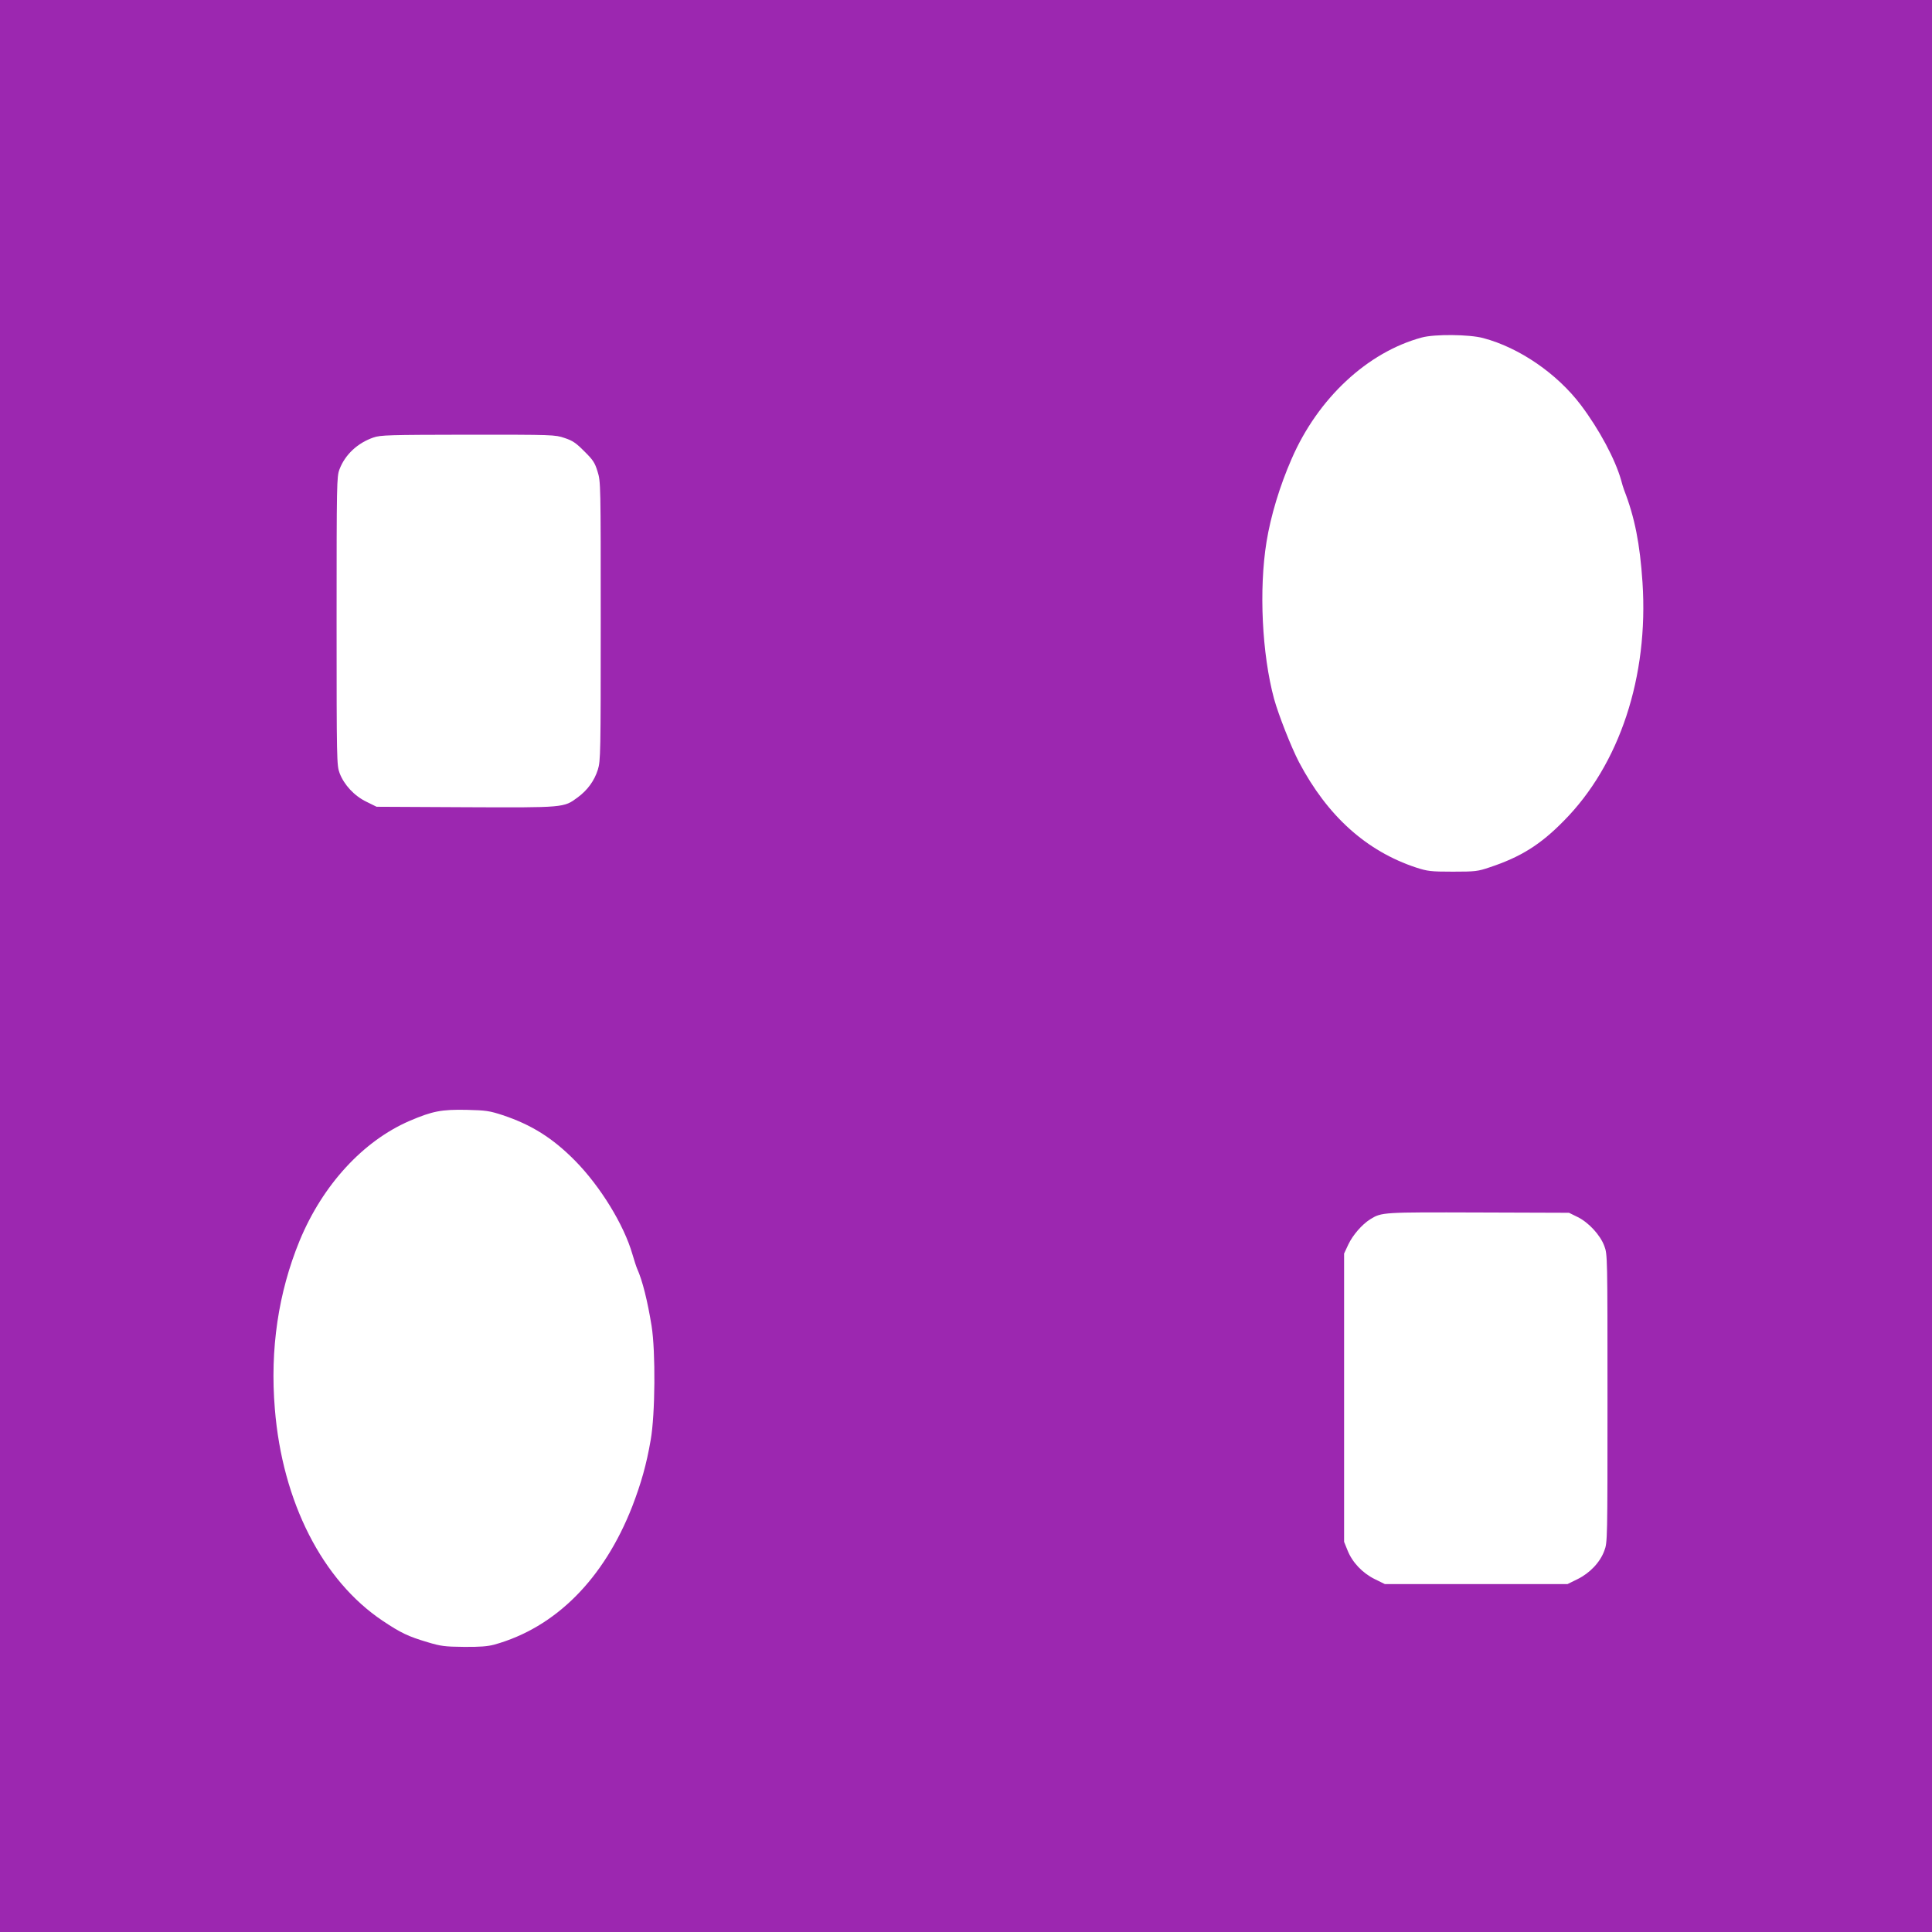 <?xml version="1.0" standalone="no"?>
<!DOCTYPE svg PUBLIC "-//W3C//DTD SVG 20010904//EN"
 "http://www.w3.org/TR/2001/REC-SVG-20010904/DTD/svg10.dtd">
<svg version="1.0" xmlns="http://www.w3.org/2000/svg"
 width="1280pt" height="1280pt" viewBox="0 0 1280 1280"
 preserveAspectRatio="xMidYMid meet">
<g transform="translate(0,1280) scale(0.1,-0.1)"
fill="#9c27b0" stroke="none">
<path d="M0 6400 l0 -6400 6400 0 6400 0 0 6400 0 6400 -6400 0 -6400 0 0
-6400z m9827 4160 c239 -63 490 -236 647 -444 122 -162 227 -359 266 -496 6
-25 16 -55 20 -66 71 -183 105 -357 122 -613 41 -623 -151 -1206 -522 -1580
-154 -157 -285 -239 -490 -307 -79 -27 -96 -29 -245 -29 -147 0 -167 3 -242
27 -330 109 -588 341 -777 699 -51 98 -135 311 -165 419 -80 296 -101 725 -50
1040 28 173 88 371 166 549 174 402 503 708 863 805 84 23 316 21 407 -4z
m-6086 -662 c52 -17 76 -33 130 -88 58 -57 70 -75 88 -134 21 -67 21 -81 21
-991 0 -879 -1 -926 -19 -984 -23 -73 -68 -136 -135 -185 -91 -67 -85 -67
-742 -64 l-589 3 -67 33 c-81 39 -149 113 -178 190 -19 51 -20 80 -20 1007 0
918 1 957 19 1005 37 98 120 175 224 211 48 17 101 18 628 19 564 0 576 0 640
-22z m-411 -4486 c192 -64 332 -152 481 -303 167 -170 323 -424 379 -619 12
-41 26 -84 31 -95 36 -80 69 -214 96 -380 27 -170 24 -586 -6 -755 -28 -163
-63 -286 -122 -440 -188 -481 -508 -803 -914 -916 -45 -12 -96 -16 -202 -15
-126 1 -154 5 -240 31 -128 38 -177 61 -298 142 -399 267 -664 787 -714 1403
-33 396 23 771 164 1115 153 370 421 661 729 794 152 65 211 76 376 73 131 -3
154 -7 240 -35z m7122 -675 c73 -36 150 -119 177 -192 21 -55 21 -69 21 -1010
0 -938 0 -955 -21 -1009 -28 -77 -96 -148 -177 -188 l-67 -33 -605 0 -605 0
-67 33 c-81 40 -148 110 -180 190 l-23 57 0 955 0 955 28 60 c30 63 90 132
145 167 76 47 81 47 717 45 l600 -2 57 -28z"/>
</g>
</svg>
